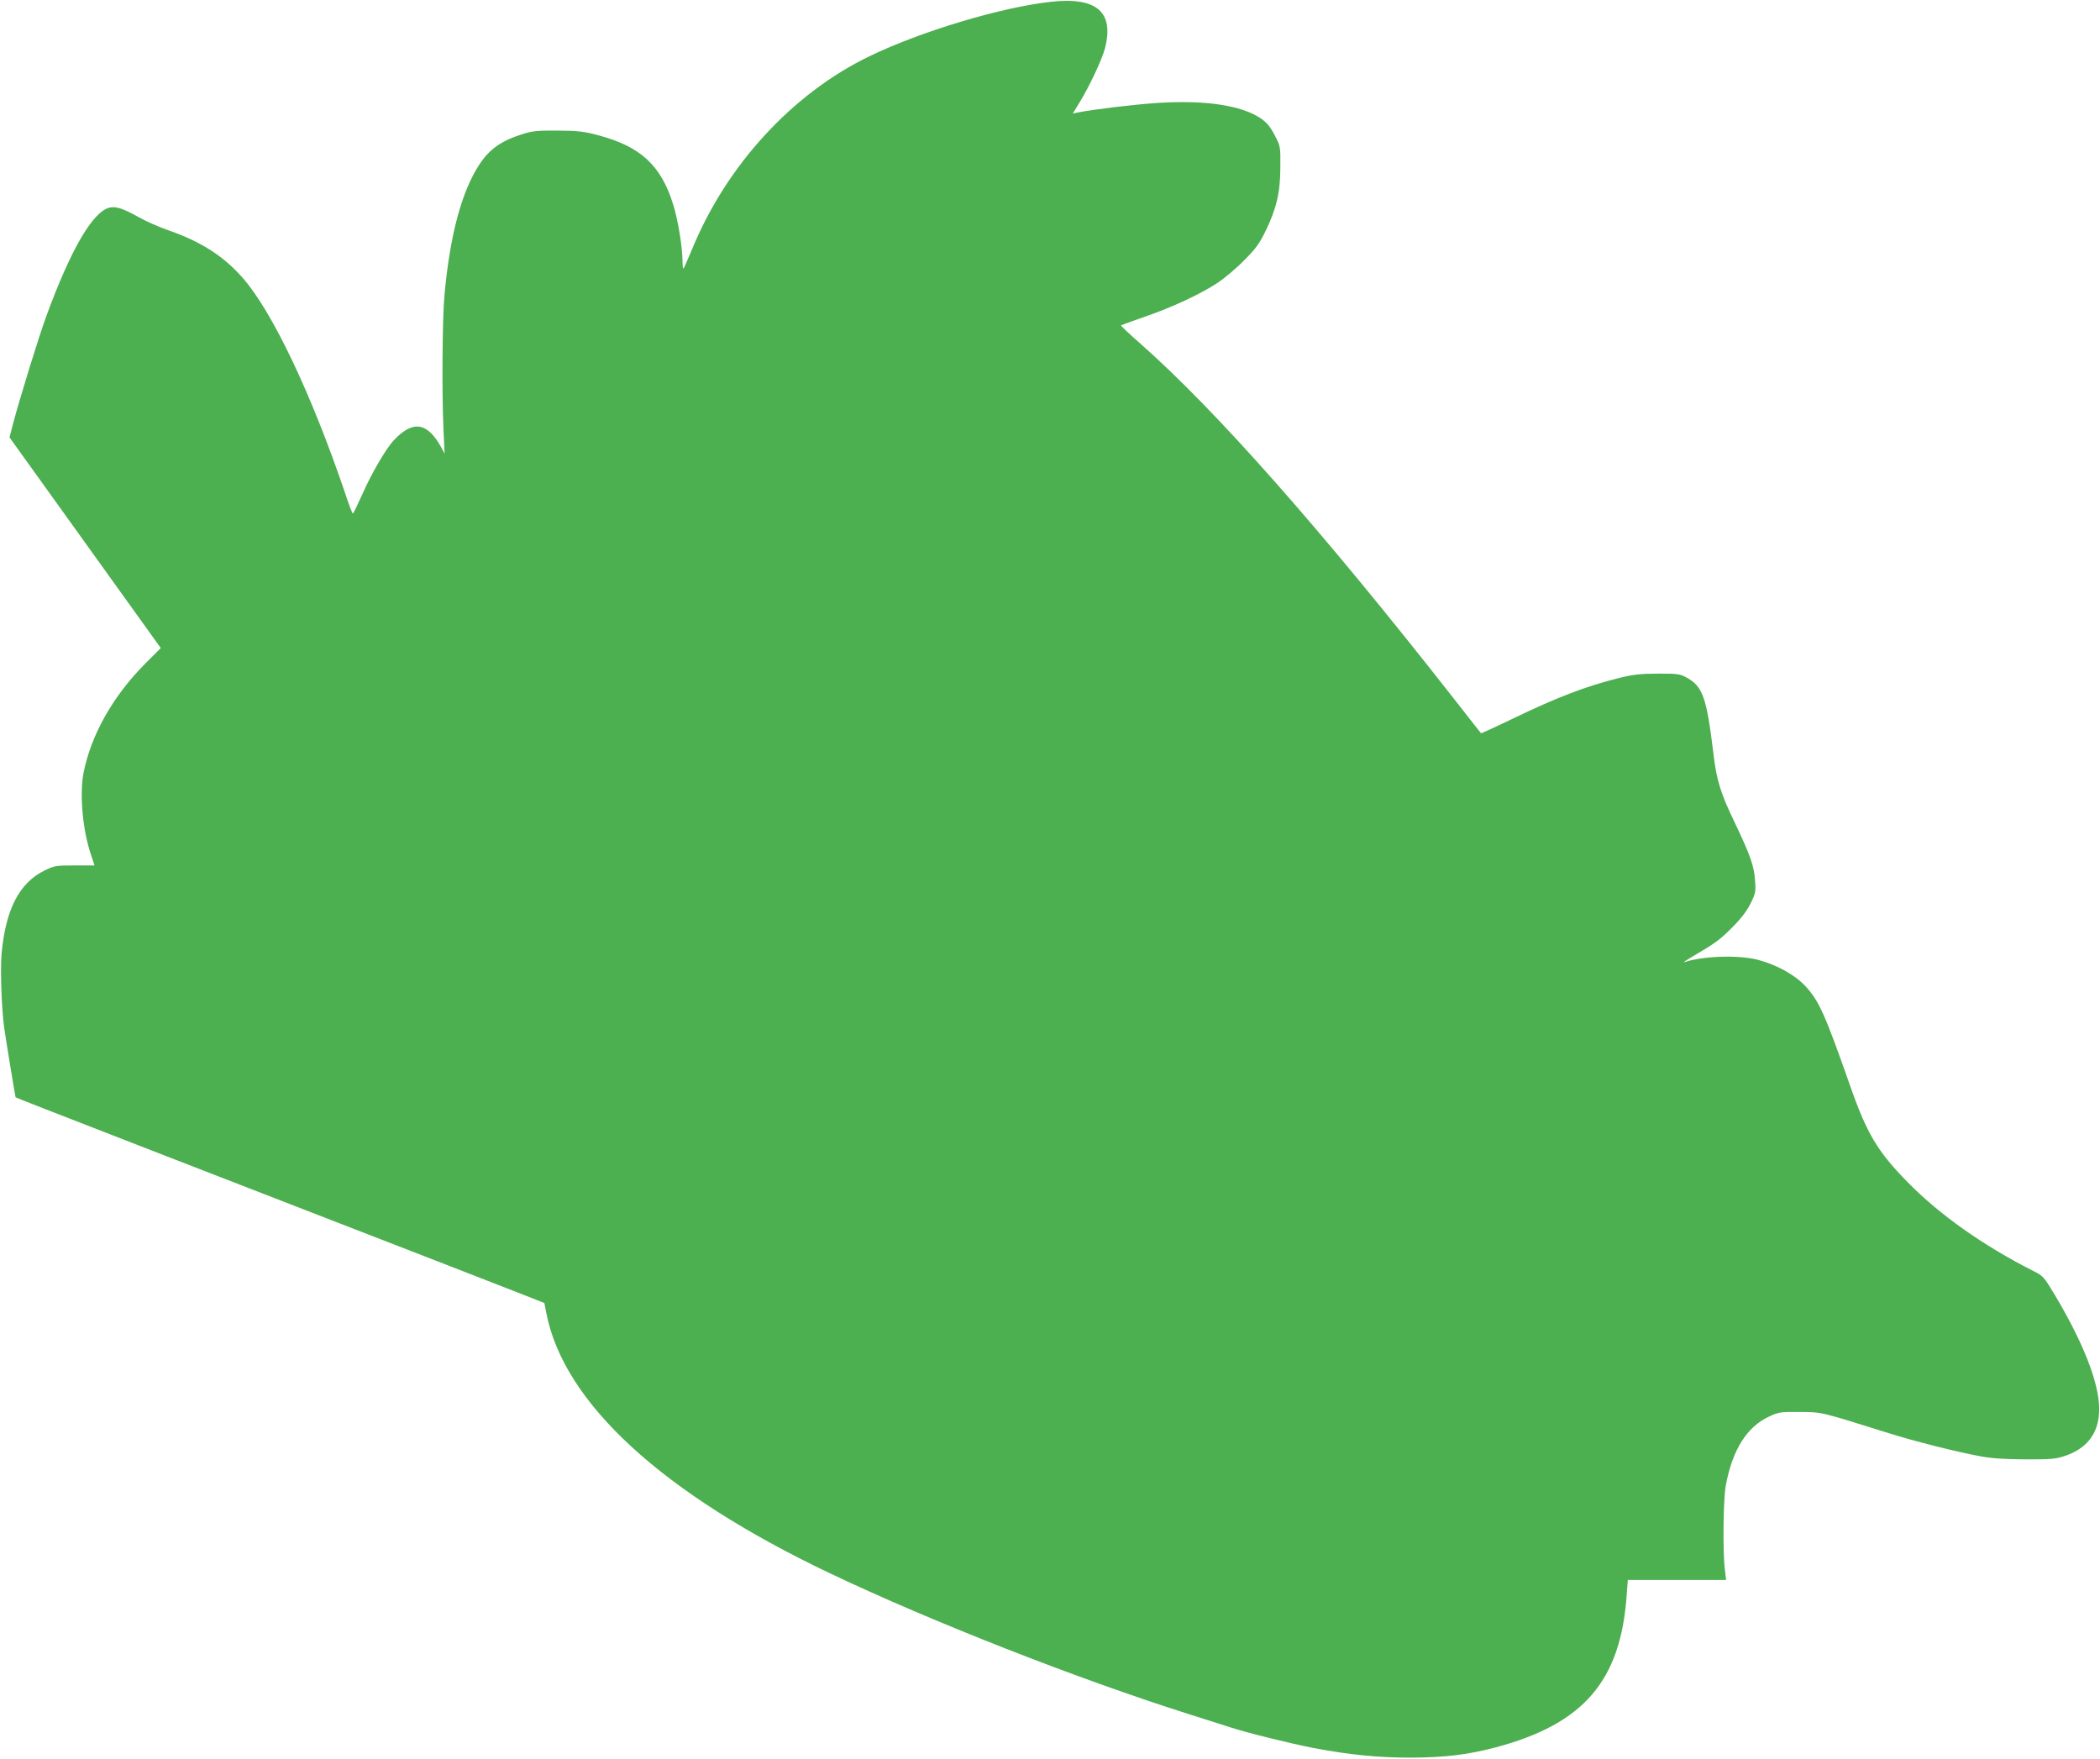 <?xml version="1.0" standalone="no"?>
<!DOCTYPE svg PUBLIC "-//W3C//DTD SVG 20010904//EN"
 "http://www.w3.org/TR/2001/REC-SVG-20010904/DTD/svg10.dtd">
<svg version="1.0" xmlns="http://www.w3.org/2000/svg"
 width="1280pt" height="1072pt" viewBox="0 0 1280 1072"
 preserveAspectRatio="xMidYMid meet">
<g transform="translate(0,1072) scale(0.1,-0.1)"
fill="#4caf50" stroke="none">
<path d="M6406 10709 c-303 -33 -790 -179 -1107 -332 -471 -228 -874 -667
-1084 -1184 -24 -57 -46 -107 -49 -110 -3 -4 -6 17 -6 47 0 81 -28 254 -57
344 -74 239 -200 354 -458 422 -84 23 -122 27 -245 28 -125 1 -155 -2 -217
-22 -128 -40 -201 -92 -262 -186 -108 -165 -179 -433 -212 -796 -13 -143 -16
-593 -6 -815 l7 -150 -22 41 c-85 152 -173 164 -290 38 -47 -51 -133 -199
-188 -323 -30 -67 -56 -121 -59 -121 -4 0 -25 55 -47 123 -205 604 -441 1101
-621 1309 -117 135 -255 224 -453 293 -58 20 -140 56 -182 80 -97 54 -139 68
-179 60 -102 -23 -236 -251 -386 -660 -46 -125 -164 -508 -203 -656 l-22 -85
461 -642 461 -642 -98 -98 c-196 -198 -328 -434 -373 -664 -25 -130 -5 -348
45 -496 l22 -67 -121 0 c-116 0 -123 -1 -186 -32 -151 -75 -234 -235 -259
-502 -9 -98 -1 -327 15 -452 10 -71 68 -424 70 -427 3 -3 154 -62 870 -340
1108 -430 1389 -539 1710 -663 198 -77 424 -165 501 -195 l142 -56 12 -61
c106 -549 708 -1101 1730 -1587 616 -293 1505 -642 2190 -859 107 -34 222 -71
255 -81 105 -34 366 -98 500 -124 222 -42 395 -59 595 -59 210 1 347 18 518
63 535 143 760 404 797 927 l7 93 299 0 300 0 -8 68 c-13 108 -9 429 6 507 40
218 129 359 264 421 58 27 69 29 187 28 136 -1 123 2 522 -123 173 -55 432
-120 578 -147 67 -13 148 -18 275 -19 163 0 186 2 247 23 155 54 223 174 198
351 -22 156 -113 372 -263 624 -68 114 -73 120 -131 149 -305 154 -573 343
-768 542 -184 187 -250 298 -352 591 -153 435 -188 514 -273 606 -64 68 -176
130 -289 159 -120 31 -338 23 -449 -15 -11 -4 14 13 55 37 138 81 165 101 241
178 51 51 87 98 109 143 31 63 33 72 27 145 -6 86 -29 150 -125 352 -83 171
-109 255 -127 406 -43 358 -66 422 -170 477 -35 19 -56 22 -170 21 -105 0
-150 -5 -235 -26 -205 -51 -379 -118 -653 -250 -103 -50 -189 -89 -190 -87 -2
2 -80 101 -172 219 -801 1022 -1446 1752 -1908 2159 -65 57 -116 105 -114 108
3 2 68 26 146 53 163 56 334 135 441 205 41 27 114 88 162 137 73 73 95 104
132 180 67 138 90 237 90 389 1 125 1 127 -34 194 -27 52 -47 76 -83 102 -120
82 -345 115 -639 95 -148 -10 -385 -39 -481 -58 l-28 -6 42 69 c60 98 135 258
154 328 57 222 -50 315 -329 284z"/>
</g>
</svg>
